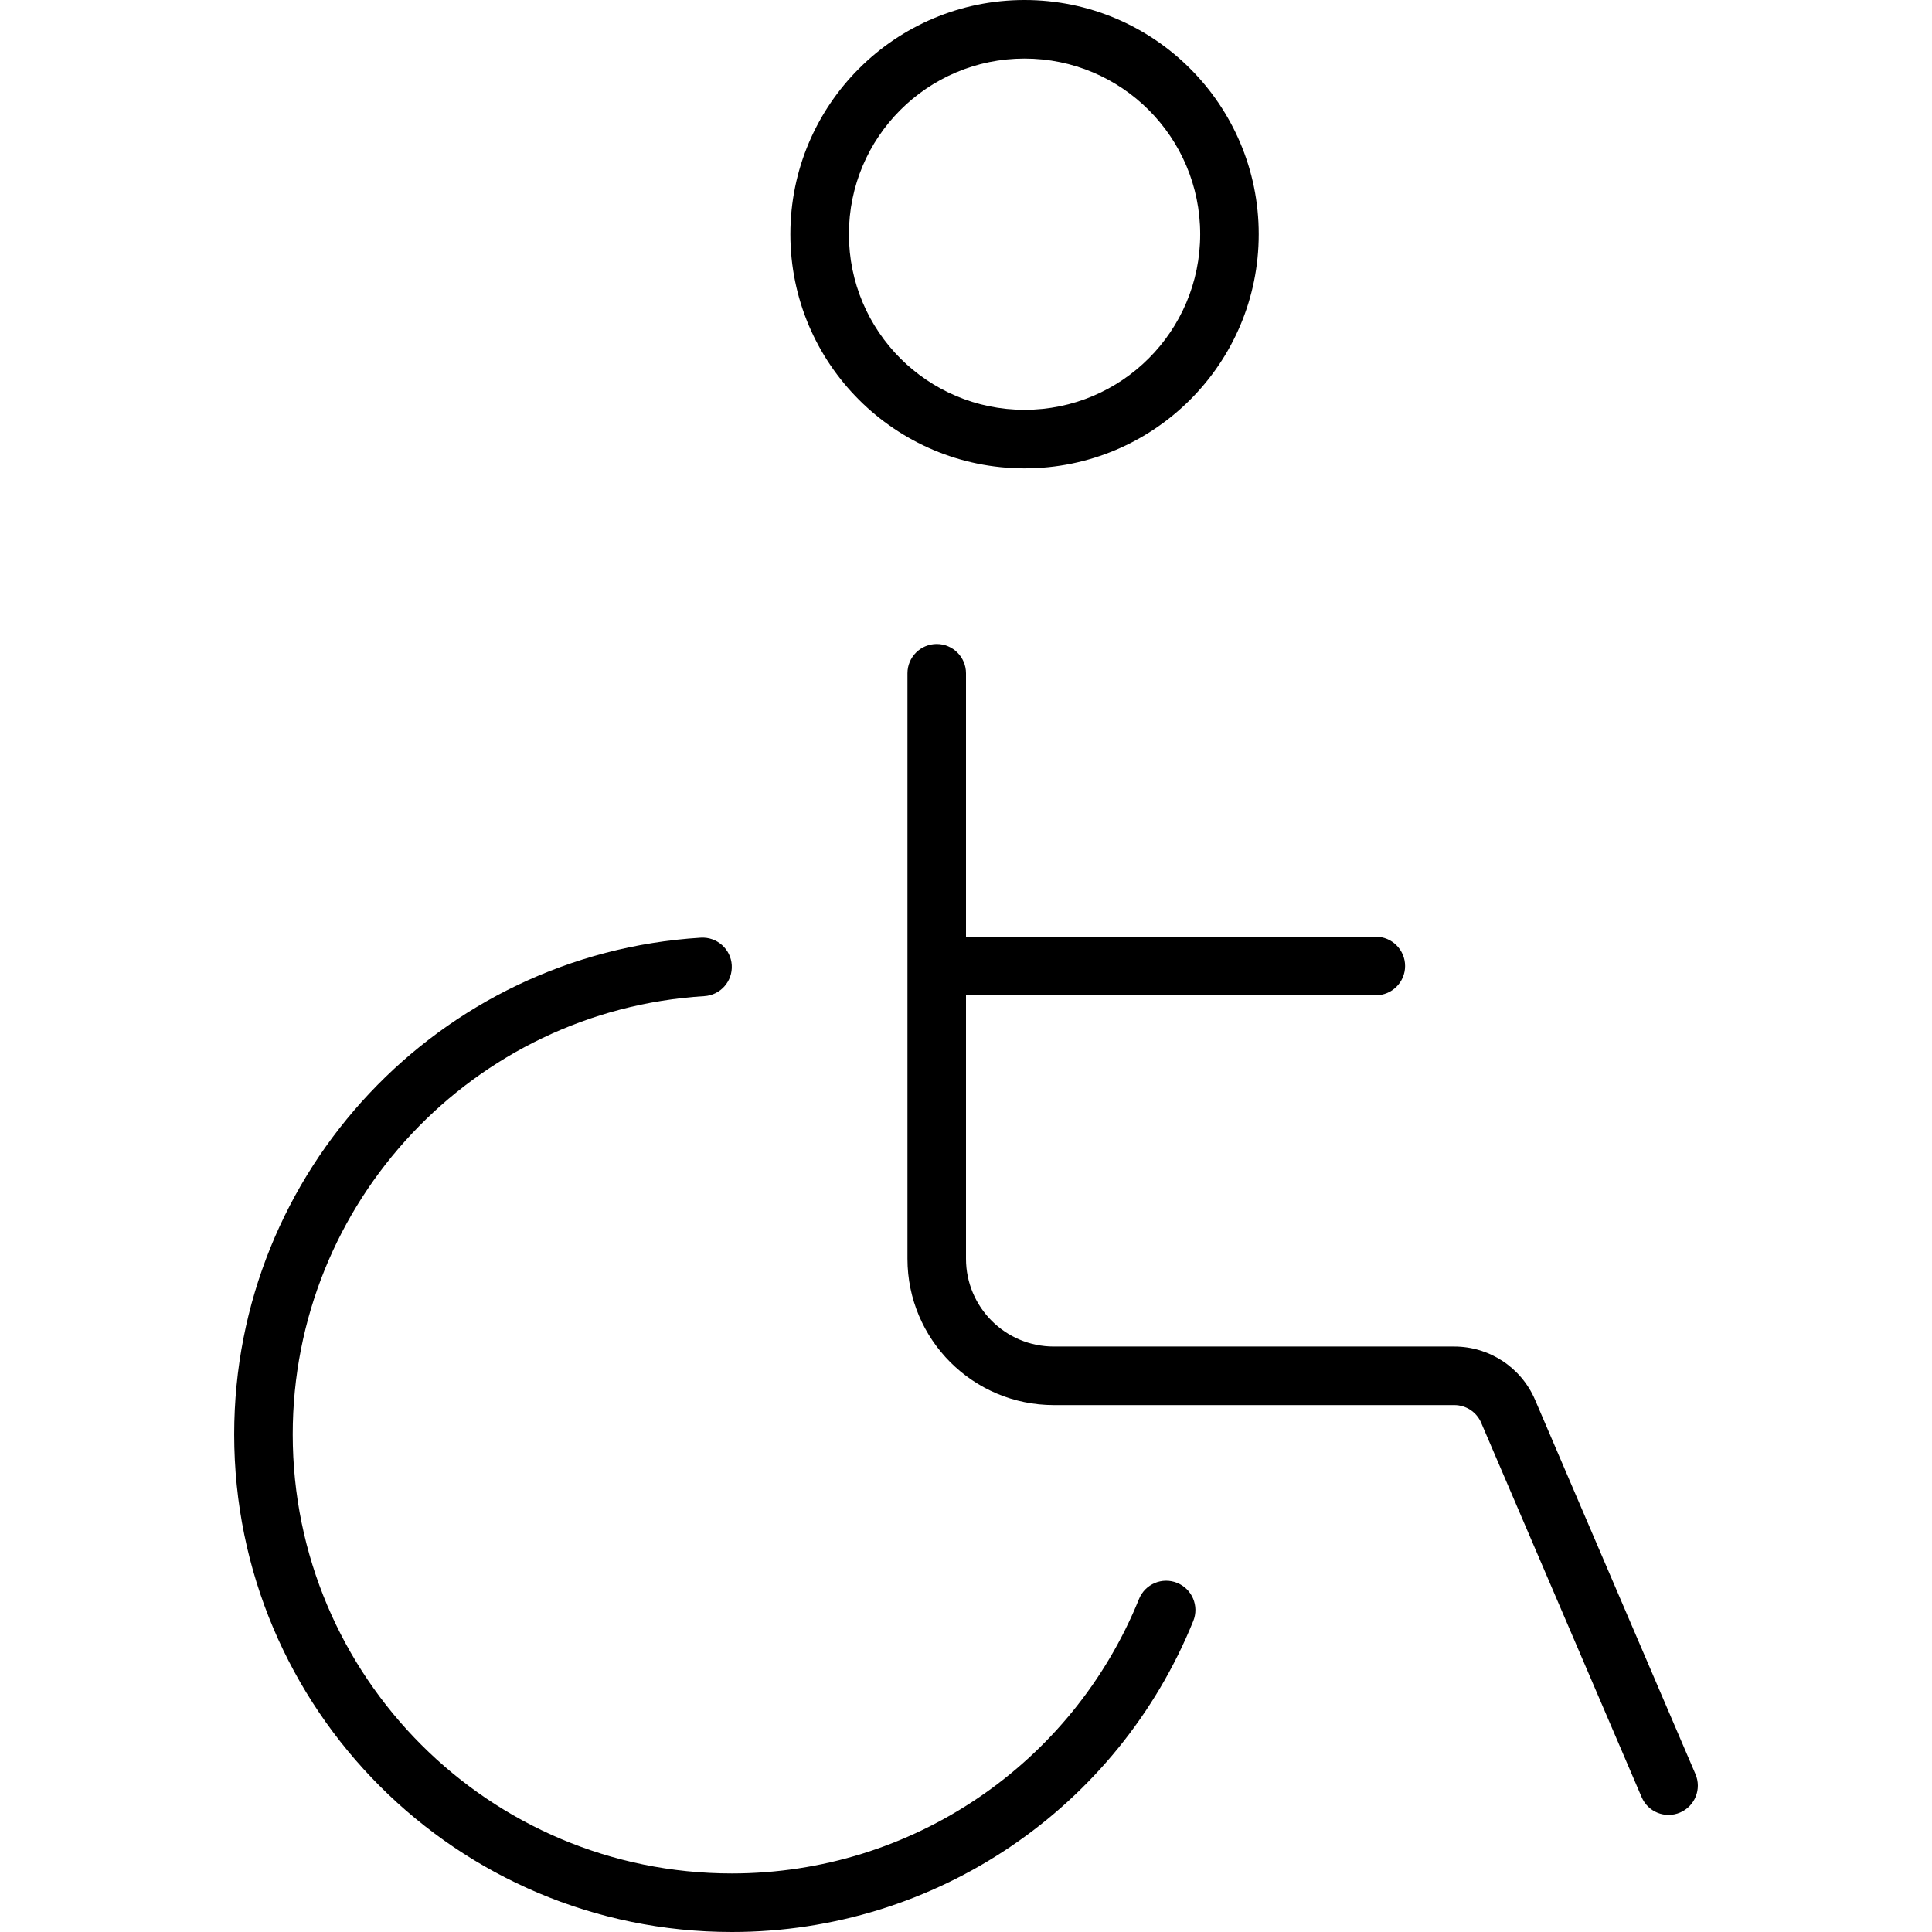 <?xml version="1.0" encoding="UTF-8"?>
<svg xmlns="http://www.w3.org/2000/svg" height="100px" width="100px" fill="#000000" viewBox="0 0 50 66" x="0px" y="0px">
  <path fill="#000000" d="M210,1529 L224,1529 C224.552,1529 225,1529.448 225,1530 C225,1530.552 224.552,1531 224,1531 L210,1531 L210,1540 C210,1541.657 211.343,1543 213,1543 L226.681,1543 C227.881,1543 228.966,1543.715 229.439,1544.818 L234.919,1557.606 C235.137,1558.114 234.902,1558.702 234.394,1558.919 C233.886,1559.137 233.298,1558.902 233.081,1558.394 L227.6,1545.606 C227.443,1545.238 227.081,1545 226.681,1545 L213,1545 C210.239,1545 208,1542.761 208,1540 L208,1520 C208,1519.448 208.448,1519 209,1519 C209.552,1519 210,1519.448 210,1520 L210,1529 Z M215.91,1551.625 C216.117,1551.113 216.7,1550.866 217.212,1551.073 C217.724,1551.28 217.971,1551.863 217.764,1552.375 C215.186,1558.744 208.988,1563 202,1563 C192.611,1563 185,1555.389 185,1546 C185,1537.007 192.005,1529.584 200.938,1529.033 C201.49,1528.999 201.964,1529.418 201.998,1529.969 C202.032,1530.52 201.613,1530.995 201.062,1531.029 C193.181,1531.515 187,1538.065 187,1546 C187,1554.284 193.716,1561 202,1561 C208.167,1561 213.635,1557.245 215.91,1551.625 Z M212,1513 C207.582,1513 204,1509.418 204,1505 C204,1500.582 207.582,1497 212,1497 C216.418,1497 220,1500.582 220,1505 C220,1509.418 216.418,1513 212,1513 Z M212,1511 C215.314,1511 218,1508.314 218,1505 C218,1501.686 215.314,1499 212,1499 C208.686,1499 206,1501.686 206,1505 C206,1508.314 208.686,1511 212,1511 Z" transform="translate(-185 -1497)"></path>
</svg>
